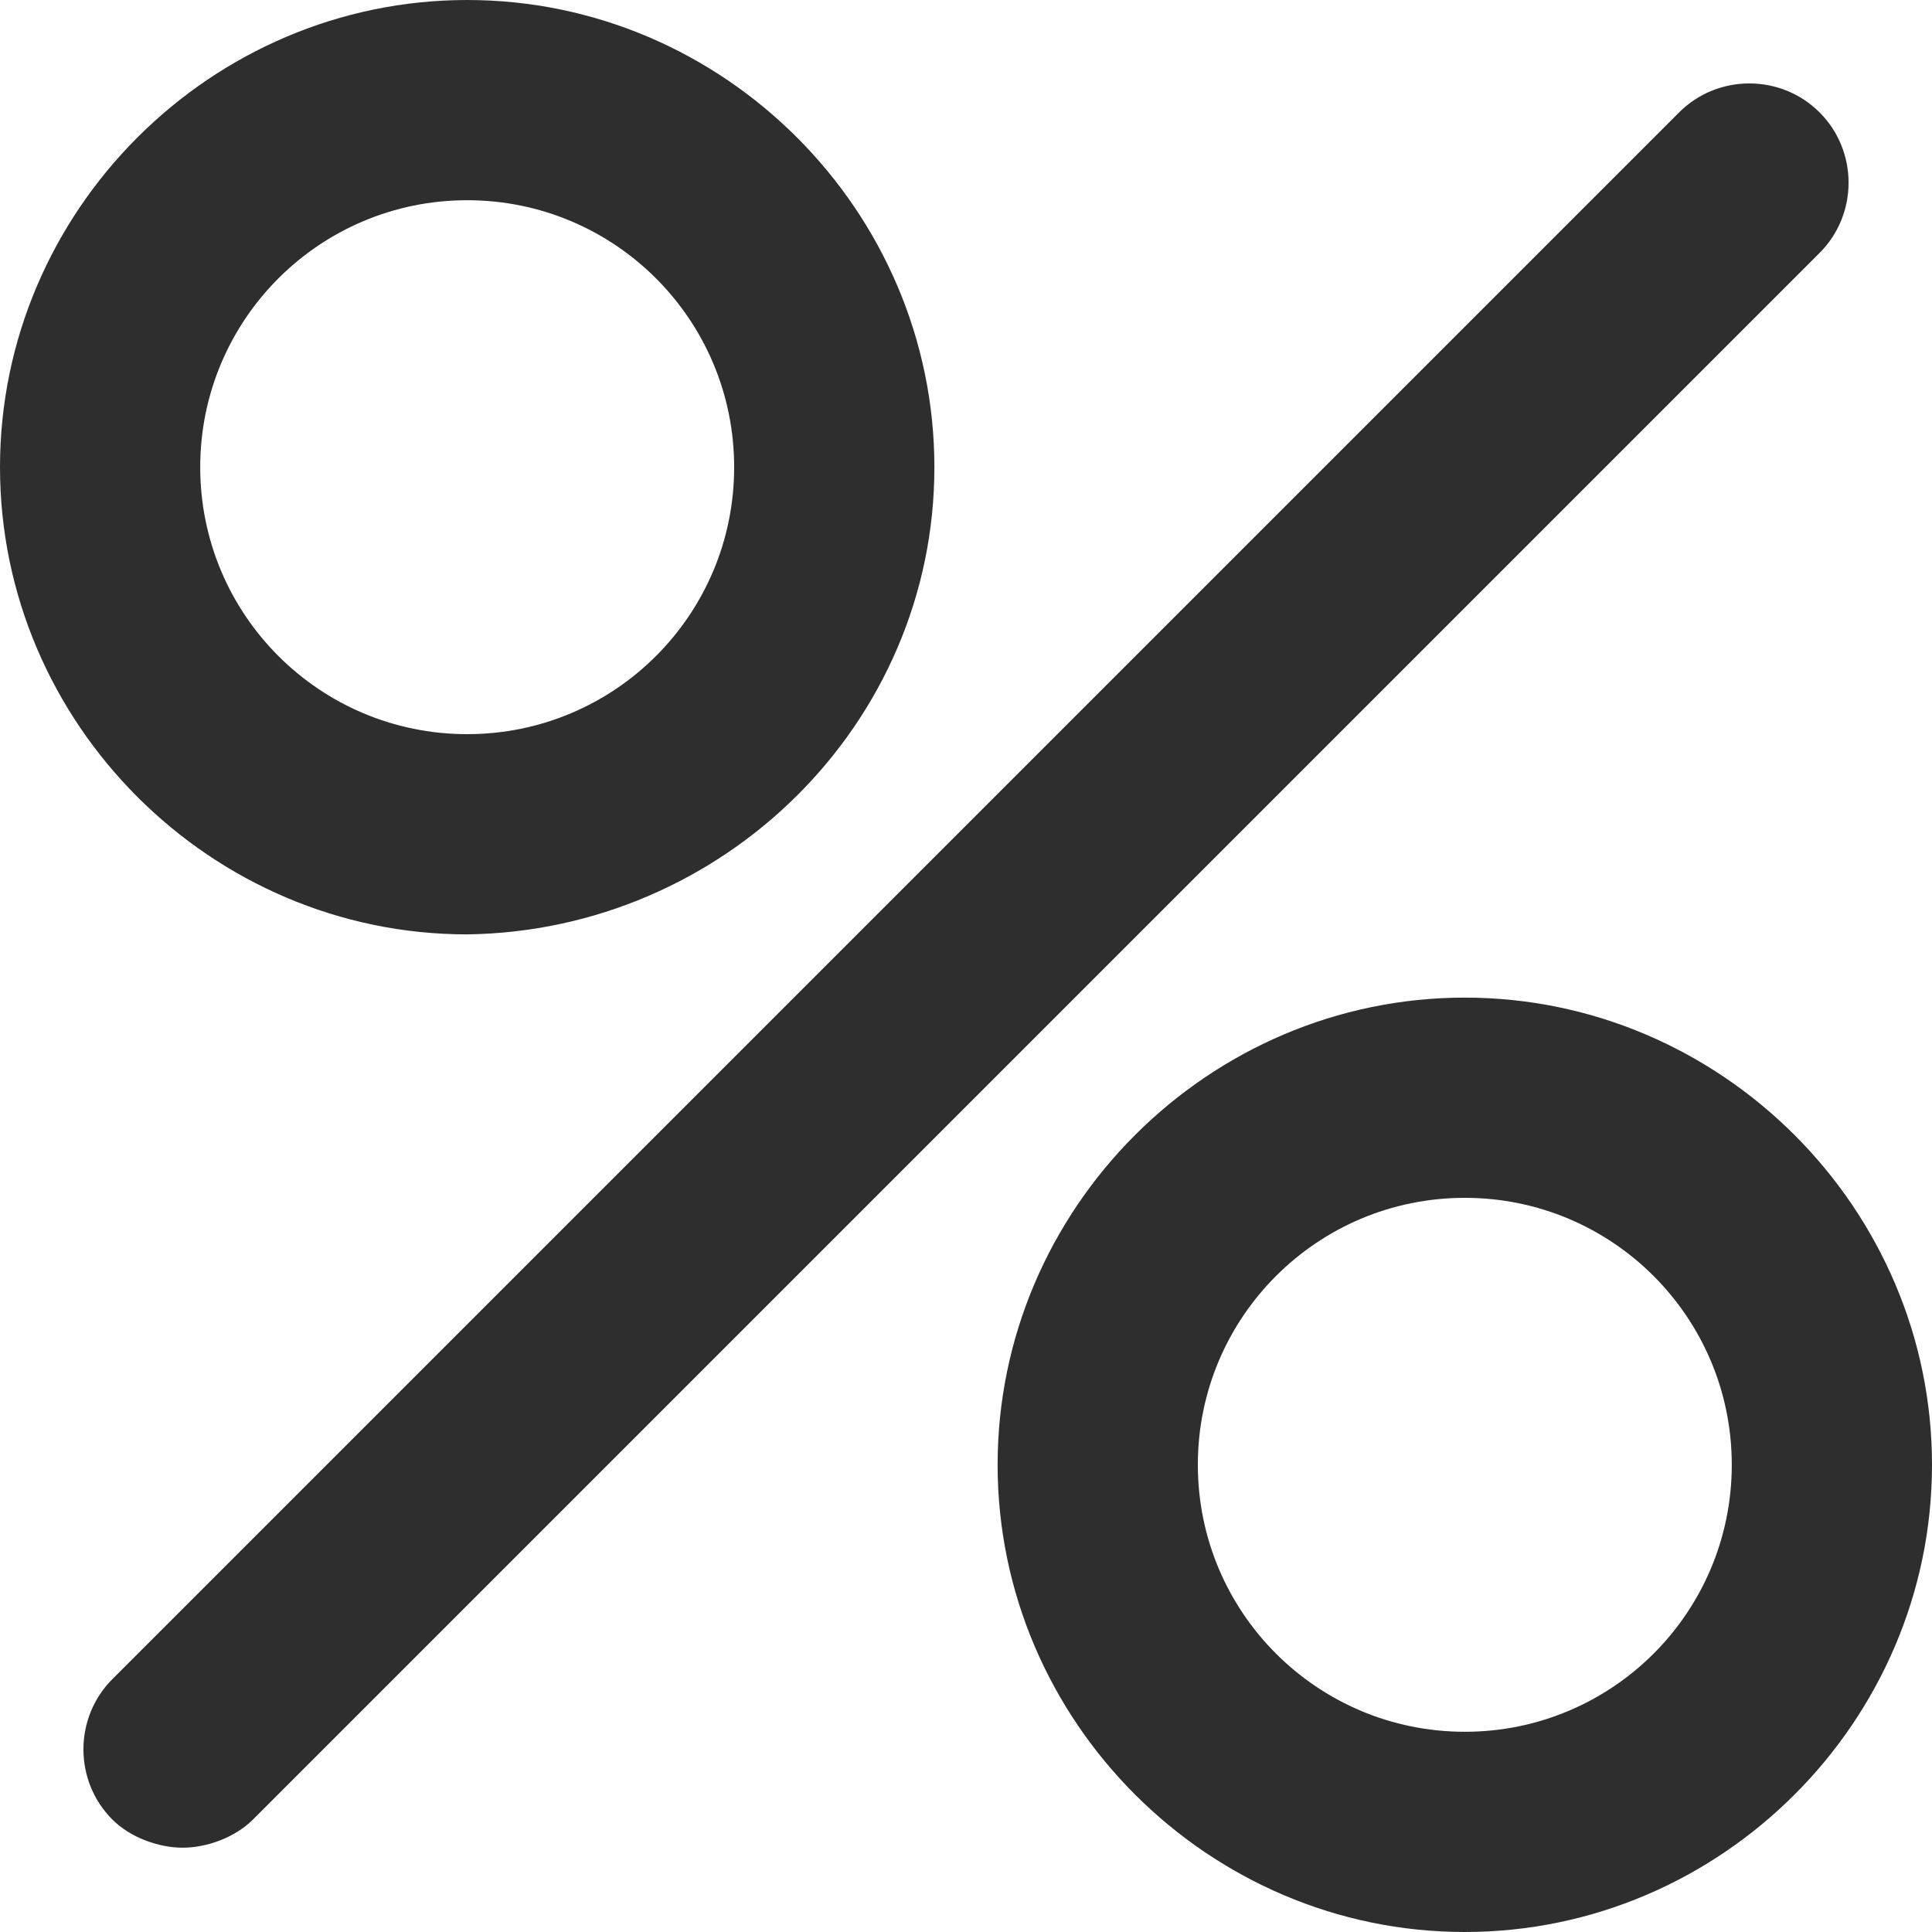 <?xml version="1.0" encoding="utf-8"?>
<!-- Generator: Adobe Illustrator 19.0.0, SVG Export Plug-In . SVG Version: 6.00 Build 0)  -->
<svg version="1.1" id="Livello_1" xmlns="http://www.w3.org/2000/svg" xmlns:xlink="http://www.w3.org/1999/xlink" x="0px" y="0px"
	 viewBox="-270 393.9 55 55" style="enable-background:new -270 393.9 55 55;" xml:space="preserve">
<style type="text/css">
	.st0{fill:#2E2E2E;}
</style>
<title>percentage5</title>
<desc>Created with Sketch.</desc>
<g id="Homepage">
	<g id="homepage-update" transform="translate(-693, -971)">
		<path id="percentage5" class="st0" d="M428.2,1417.5c-0.7,0-1.5-0.3-2-0.8c-1.1-1.1-1.1-2.9,0-4l44.6-44.6c1.1-1.1,2.9-1.1,4,0
			c1.1,1.1,1.1,2.9,0,4l-44.6,44.6C429.7,1417.2,428.9,1417.5,428.2,1417.5L428.2,1417.5z M478,1406.6c0-7.3-6-13.3-13.3-13.3
			c-7.3,0-13.3,6-13.3,13.3s6,13.3,13.3,13.3C472,1419.9,478,1413.9,478,1406.6L478,1406.6z M472.3,1406.6c0,4.2-3.4,7.6-7.6,7.6
			c-4.2,0-7.6-3.4-7.6-7.6c0-4.2,3.4-7.6,7.6-7.6C468.9,1399,472.3,1402.4,472.3,1406.6L472.3,1406.6z M449.6,1378.2
			c0-7.3-6-13.3-13.3-13.3c-7.3,0-13.3,6-13.3,13.3c0,7.3,6,13.3,13.3,13.3C443.6,1391.4,449.6,1385.5,449.6,1378.2L449.6,1378.2z
			 M443.9,1378.2c0,4.2-3.4,7.6-7.6,7.6c-4.2,0-7.6-3.4-7.6-7.6c0-4.2,3.4-7.6,7.6-7.6C440.5,1370.6,443.9,1374,443.9,1378.2
			L443.9,1378.2z"/>
	</g>
</g>
</svg>
